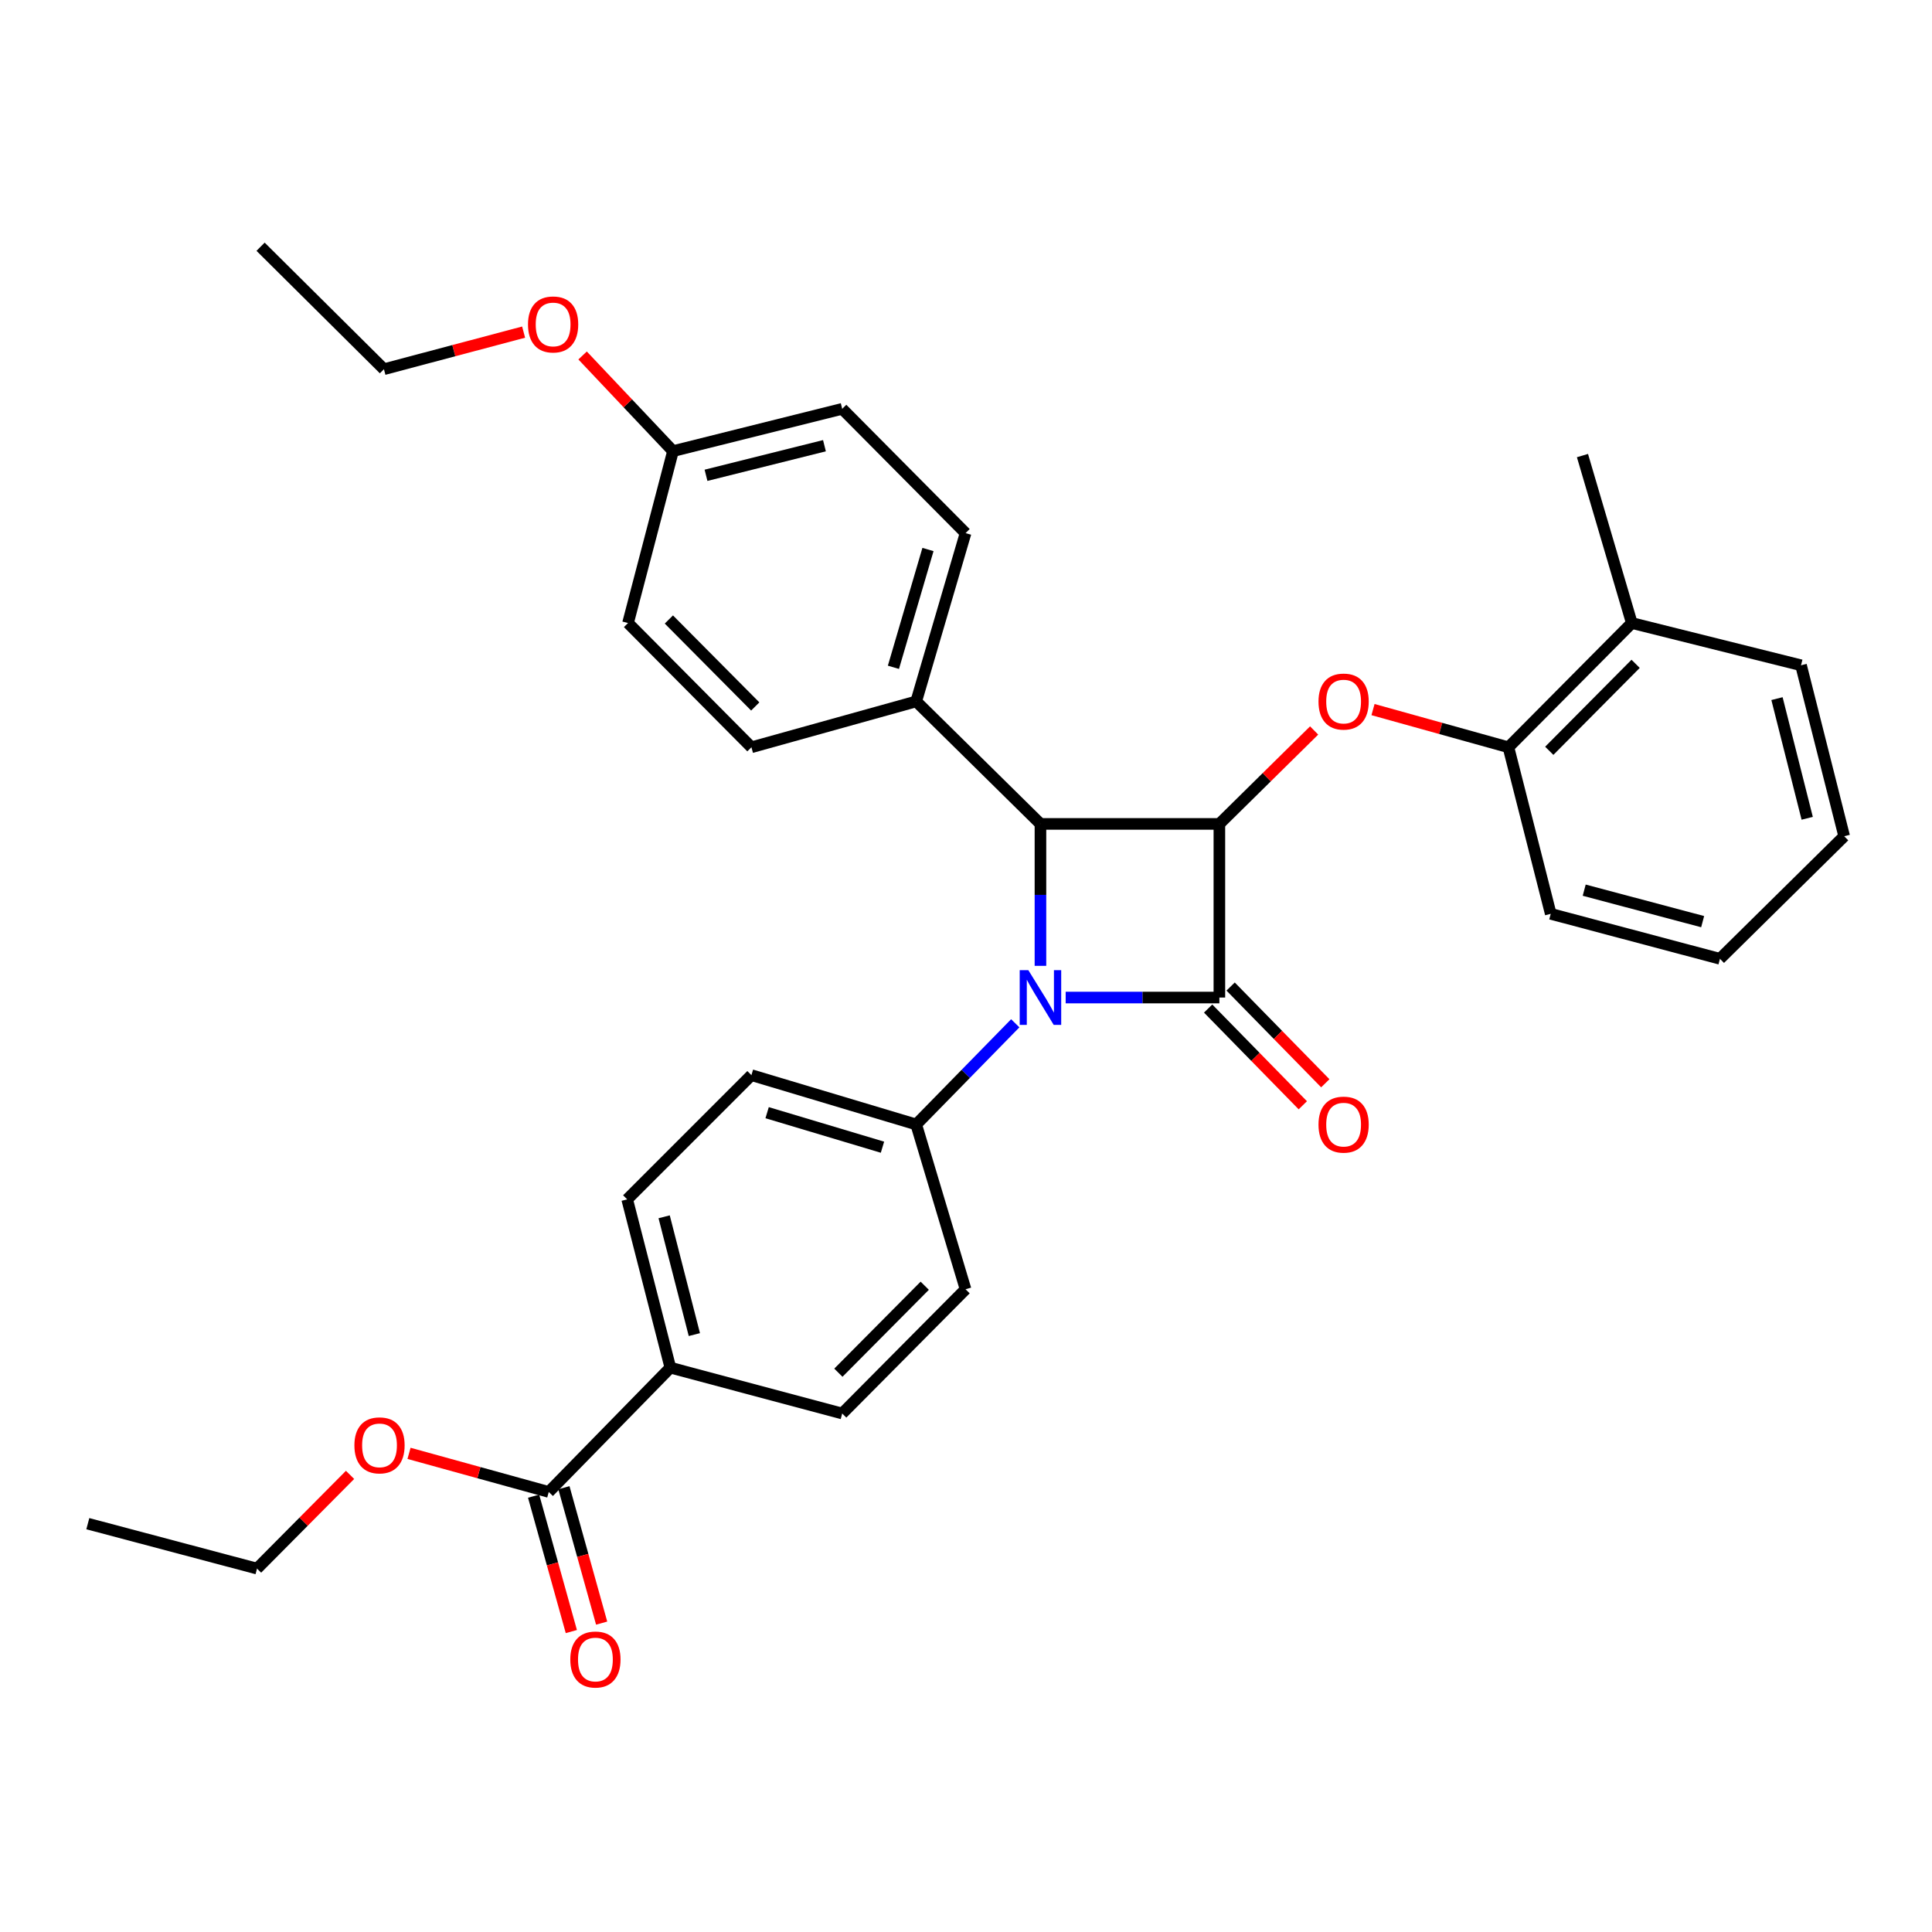 <?xml version='1.0' encoding='iso-8859-1'?>
<svg version='1.1' baseProfile='full'
              xmlns='http://www.w3.org/2000/svg'
                      xmlns:rdkit='http://www.rdkit.org/xml'
                      xmlns:xlink='http://www.w3.org/1999/xlink'
                  xml:space='preserve'
width='1000px' height='1000px' viewBox='0 0 1000 1000'>
<!-- END OF HEADER -->
<rect style='opacity:1.0;fill:#FFFFFF;stroke:none' width='1000' height='1000' x='0' y='0'> </rect>
<path class='bond-0' d='M 551.59,516.327 L 591.369,516.327' style='fill:none;fill-rule:evenodd;stroke:#0000FF;stroke-width:6px;stroke-linecap:butt;stroke-linejoin:miter;stroke-opacity:1' />
<path class='bond-0' d='M 591.369,516.327 L 631.148,516.327' style='fill:none;fill-rule:evenodd;stroke:#000000;stroke-width:6px;stroke-linecap:butt;stroke-linejoin:miter;stroke-opacity:1' />
<path class='bond-2' d='M 538.535,499.92 L 538.535,463.187' style='fill:none;fill-rule:evenodd;stroke:#0000FF;stroke-width:6px;stroke-linecap:butt;stroke-linejoin:miter;stroke-opacity:1' />
<path class='bond-2' d='M 538.535,463.187 L 538.535,426.455' style='fill:none;fill-rule:evenodd;stroke:#000000;stroke-width:6px;stroke-linecap:butt;stroke-linejoin:miter;stroke-opacity:1' />
<path class='bond-4' d='M 525.497,529.647 L 499.864,555.835' style='fill:none;fill-rule:evenodd;stroke:#0000FF;stroke-width:6px;stroke-linecap:butt;stroke-linejoin:miter;stroke-opacity:1' />
<path class='bond-4' d='M 499.864,555.835 L 474.232,582.023' style='fill:none;fill-rule:evenodd;stroke:#000000;stroke-width:6px;stroke-linecap:butt;stroke-linejoin:miter;stroke-opacity:1' />
<path class='bond-8' d='M 625.329,522.023 L 649.831,547.056' style='fill:none;fill-rule:evenodd;stroke:#000000;stroke-width:6px;stroke-linecap:butt;stroke-linejoin:miter;stroke-opacity:1' />
<path class='bond-8' d='M 649.831,547.056 L 674.334,572.089' style='fill:none;fill-rule:evenodd;stroke:#FF0000;stroke-width:6px;stroke-linecap:butt;stroke-linejoin:miter;stroke-opacity:1' />
<path class='bond-8' d='M 636.968,510.631 L 661.47,535.664' style='fill:none;fill-rule:evenodd;stroke:#000000;stroke-width:6px;stroke-linecap:butt;stroke-linejoin:miter;stroke-opacity:1' />
<path class='bond-8' d='M 661.47,535.664 L 685.973,560.697' style='fill:none;fill-rule:evenodd;stroke:#FF0000;stroke-width:6px;stroke-linecap:butt;stroke-linejoin:miter;stroke-opacity:1' />
<path class='bond-32' d='M 631.148,516.327 L 631.148,426.455' style='fill:none;fill-rule:evenodd;stroke:#000000;stroke-width:6px;stroke-linecap:butt;stroke-linejoin:miter;stroke-opacity:1' />
<path class='bond-1' d='M 631.148,426.455 L 538.535,426.455' style='fill:none;fill-rule:evenodd;stroke:#000000;stroke-width:6px;stroke-linecap:butt;stroke-linejoin:miter;stroke-opacity:1' />
<path class='bond-3' d='M 631.148,426.455 L 655.671,402.273' style='fill:none;fill-rule:evenodd;stroke:#000000;stroke-width:6px;stroke-linecap:butt;stroke-linejoin:miter;stroke-opacity:1' />
<path class='bond-3' d='M 655.671,402.273 L 680.194,378.092' style='fill:none;fill-rule:evenodd;stroke:#FF0000;stroke-width:6px;stroke-linecap:butt;stroke-linejoin:miter;stroke-opacity:1' />
<path class='bond-7' d='M 538.535,426.455 L 474.232,363.047' style='fill:none;fill-rule:evenodd;stroke:#000000;stroke-width:6px;stroke-linecap:butt;stroke-linejoin:miter;stroke-opacity:1' />
<path class='bond-6' d='M 710.665,367.281 L 745.714,377.035' style='fill:none;fill-rule:evenodd;stroke:#FF0000;stroke-width:6px;stroke-linecap:butt;stroke-linejoin:miter;stroke-opacity:1' />
<path class='bond-6' d='M 745.714,377.035 L 780.764,386.789' style='fill:none;fill-rule:evenodd;stroke:#000000;stroke-width:6px;stroke-linecap:butt;stroke-linejoin:miter;stroke-opacity:1' />
<path class='bond-11' d='M 474.232,582.023 L 499.774,667.326' style='fill:none;fill-rule:evenodd;stroke:#000000;stroke-width:6px;stroke-linecap:butt;stroke-linejoin:miter;stroke-opacity:1' />
<path class='bond-12' d='M 474.232,582.023 L 388.938,556.49' style='fill:none;fill-rule:evenodd;stroke:#000000;stroke-width:6px;stroke-linecap:butt;stroke-linejoin:miter;stroke-opacity:1' />
<path class='bond-12' d='M 456.767,593.795 L 397.061,575.922' style='fill:none;fill-rule:evenodd;stroke:#000000;stroke-width:6px;stroke-linecap:butt;stroke-linejoin:miter;stroke-opacity:1' />
<path class='bond-5' d='M 284.037,772.227 L 346.974,707.897' style='fill:none;fill-rule:evenodd;stroke:#000000;stroke-width:6px;stroke-linecap:butt;stroke-linejoin:miter;stroke-opacity:1' />
<path class='bond-10' d='M 276.193,774.413 L 285.959,809.454' style='fill:none;fill-rule:evenodd;stroke:#000000;stroke-width:6px;stroke-linecap:butt;stroke-linejoin:miter;stroke-opacity:1' />
<path class='bond-10' d='M 285.959,809.454 L 295.724,844.495' style='fill:none;fill-rule:evenodd;stroke:#FF0000;stroke-width:6px;stroke-linecap:butt;stroke-linejoin:miter;stroke-opacity:1' />
<path class='bond-10' d='M 291.881,770.041 L 301.647,805.082' style='fill:none;fill-rule:evenodd;stroke:#000000;stroke-width:6px;stroke-linecap:butt;stroke-linejoin:miter;stroke-opacity:1' />
<path class='bond-10' d='M 301.647,805.082 L 311.412,840.123' style='fill:none;fill-rule:evenodd;stroke:#FF0000;stroke-width:6px;stroke-linecap:butt;stroke-linejoin:miter;stroke-opacity:1' />
<path class='bond-18' d='M 284.037,772.227 L 247.872,762.239' style='fill:none;fill-rule:evenodd;stroke:#000000;stroke-width:6px;stroke-linecap:butt;stroke-linejoin:miter;stroke-opacity:1' />
<path class='bond-18' d='M 247.872,762.239 L 211.708,752.251' style='fill:none;fill-rule:evenodd;stroke:#FF0000;stroke-width:6px;stroke-linecap:butt;stroke-linejoin:miter;stroke-opacity:1' />
<path class='bond-13' d='M 780.764,386.789 L 844.614,322.477' style='fill:none;fill-rule:evenodd;stroke:#000000;stroke-width:6px;stroke-linecap:butt;stroke-linejoin:miter;stroke-opacity:1' />
<path class='bond-13' d='M 801.899,388.616 L 846.594,343.598' style='fill:none;fill-rule:evenodd;stroke:#000000;stroke-width:6px;stroke-linecap:butt;stroke-linejoin:miter;stroke-opacity:1' />
<path class='bond-23' d='M 780.764,386.789 L 802.659,472.997' style='fill:none;fill-rule:evenodd;stroke:#000000;stroke-width:6px;stroke-linecap:butt;stroke-linejoin:miter;stroke-opacity:1' />
<path class='bond-16' d='M 474.232,363.047 L 499.774,275.944' style='fill:none;fill-rule:evenodd;stroke:#000000;stroke-width:6px;stroke-linecap:butt;stroke-linejoin:miter;stroke-opacity:1' />
<path class='bond-16' d='M 462.435,345.399 L 480.314,284.426' style='fill:none;fill-rule:evenodd;stroke:#000000;stroke-width:6px;stroke-linecap:butt;stroke-linejoin:miter;stroke-opacity:1' />
<path class='bond-17' d='M 474.232,363.047 L 388.938,386.789' style='fill:none;fill-rule:evenodd;stroke:#000000;stroke-width:6px;stroke-linecap:butt;stroke-linejoin:miter;stroke-opacity:1' />
<path class='bond-9' d='M 346.974,707.897 L 324.635,620.793' style='fill:none;fill-rule:evenodd;stroke:#000000;stroke-width:6px;stroke-linecap:butt;stroke-linejoin:miter;stroke-opacity:1' />
<path class='bond-9' d='M 359.399,690.785 L 343.761,629.813' style='fill:none;fill-rule:evenodd;stroke:#000000;stroke-width:6px;stroke-linecap:butt;stroke-linejoin:miter;stroke-opacity:1' />
<path class='bond-33' d='M 346.974,707.897 L 435.923,731.629' style='fill:none;fill-rule:evenodd;stroke:#000000;stroke-width:6px;stroke-linecap:butt;stroke-linejoin:miter;stroke-opacity:1' />
<path class='bond-15' d='M 499.774,667.326 L 435.923,731.629' style='fill:none;fill-rule:evenodd;stroke:#000000;stroke-width:6px;stroke-linecap:butt;stroke-linejoin:miter;stroke-opacity:1' />
<path class='bond-15' d='M 478.64,665.496 L 433.944,710.508' style='fill:none;fill-rule:evenodd;stroke:#000000;stroke-width:6px;stroke-linecap:butt;stroke-linejoin:miter;stroke-opacity:1' />
<path class='bond-14' d='M 388.938,556.49 L 324.635,620.793' style='fill:none;fill-rule:evenodd;stroke:#000000;stroke-width:6px;stroke-linecap:butt;stroke-linejoin:miter;stroke-opacity:1' />
<path class='bond-24' d='M 844.614,322.477 L 819.081,235.807' style='fill:none;fill-rule:evenodd;stroke:#000000;stroke-width:6px;stroke-linecap:butt;stroke-linejoin:miter;stroke-opacity:1' />
<path class='bond-25' d='M 844.614,322.477 L 932.206,344.345' style='fill:none;fill-rule:evenodd;stroke:#000000;stroke-width:6px;stroke-linecap:butt;stroke-linejoin:miter;stroke-opacity:1' />
<path class='bond-21' d='M 499.774,275.944 L 435.923,211.614' style='fill:none;fill-rule:evenodd;stroke:#000000;stroke-width:6px;stroke-linecap:butt;stroke-linejoin:miter;stroke-opacity:1' />
<path class='bond-20' d='M 388.938,386.789 L 325.069,322.477' style='fill:none;fill-rule:evenodd;stroke:#000000;stroke-width:6px;stroke-linecap:butt;stroke-linejoin:miter;stroke-opacity:1' />
<path class='bond-20' d='M 390.913,365.666 L 346.205,320.647' style='fill:none;fill-rule:evenodd;stroke:#000000;stroke-width:6px;stroke-linecap:butt;stroke-linejoin:miter;stroke-opacity:1' />
<path class='bond-26' d='M 181.186,763.396 L 157.112,787.649' style='fill:none;fill-rule:evenodd;stroke:#FF0000;stroke-width:6px;stroke-linecap:butt;stroke-linejoin:miter;stroke-opacity:1' />
<path class='bond-26' d='M 157.112,787.649 L 133.038,811.902' style='fill:none;fill-rule:evenodd;stroke:#000000;stroke-width:6px;stroke-linecap:butt;stroke-linejoin:miter;stroke-opacity:1' />
<path class='bond-19' d='M 348.34,233.5 L 325.069,322.477' style='fill:none;fill-rule:evenodd;stroke:#000000;stroke-width:6px;stroke-linecap:butt;stroke-linejoin:miter;stroke-opacity:1' />
<path class='bond-22' d='M 348.34,233.5 L 324.944,208.747' style='fill:none;fill-rule:evenodd;stroke:#000000;stroke-width:6px;stroke-linecap:butt;stroke-linejoin:miter;stroke-opacity:1' />
<path class='bond-22' d='M 324.944,208.747 L 301.548,183.993' style='fill:none;fill-rule:evenodd;stroke:#FF0000;stroke-width:6px;stroke-linecap:butt;stroke-linejoin:miter;stroke-opacity:1' />
<path class='bond-34' d='M 348.34,233.5 L 435.923,211.614' style='fill:none;fill-rule:evenodd;stroke:#000000;stroke-width:6px;stroke-linecap:butt;stroke-linejoin:miter;stroke-opacity:1' />
<path class='bond-34' d='M 365.426,246.017 L 426.734,230.697' style='fill:none;fill-rule:evenodd;stroke:#000000;stroke-width:6px;stroke-linecap:butt;stroke-linejoin:miter;stroke-opacity:1' />
<path class='bond-27' d='M 271.025,171.903 L 234.875,181.502' style='fill:none;fill-rule:evenodd;stroke:#FF0000;stroke-width:6px;stroke-linecap:butt;stroke-linejoin:miter;stroke-opacity:1' />
<path class='bond-27' d='M 234.875,181.502 L 198.725,191.102' style='fill:none;fill-rule:evenodd;stroke:#000000;stroke-width:6px;stroke-linecap:butt;stroke-linejoin:miter;stroke-opacity:1' />
<path class='bond-30' d='M 802.659,472.997 L 890.242,496.277' style='fill:none;fill-rule:evenodd;stroke:#000000;stroke-width:6px;stroke-linecap:butt;stroke-linejoin:miter;stroke-opacity:1' />
<path class='bond-30' d='M 819.98,460.749 L 881.289,477.045' style='fill:none;fill-rule:evenodd;stroke:#000000;stroke-width:6px;stroke-linecap:butt;stroke-linejoin:miter;stroke-opacity:1' />
<path class='bond-35' d='M 932.206,344.345 L 954.545,432.833' style='fill:none;fill-rule:evenodd;stroke:#000000;stroke-width:6px;stroke-linecap:butt;stroke-linejoin:miter;stroke-opacity:1' />
<path class='bond-35' d='M 919.767,361.605 L 935.404,423.546' style='fill:none;fill-rule:evenodd;stroke:#000000;stroke-width:6px;stroke-linecap:butt;stroke-linejoin:miter;stroke-opacity:1' />
<path class='bond-29' d='M 133.038,811.902 L 45.455,788.649' style='fill:none;fill-rule:evenodd;stroke:#000000;stroke-width:6px;stroke-linecap:butt;stroke-linejoin:miter;stroke-opacity:1' />
<path class='bond-28' d='M 198.725,191.102 L 134.874,127.704' style='fill:none;fill-rule:evenodd;stroke:#000000;stroke-width:6px;stroke-linecap:butt;stroke-linejoin:miter;stroke-opacity:1' />
<path class='bond-31' d='M 890.242,496.277 L 954.545,432.833' style='fill:none;fill-rule:evenodd;stroke:#000000;stroke-width:6px;stroke-linecap:butt;stroke-linejoin:miter;stroke-opacity:1' />
<path  class='atom-0' d='M 532.275 502.167
L 541.555 517.167
Q 542.475 518.647, 543.955 521.327
Q 545.435 524.007, 545.515 524.167
L 545.515 502.167
L 549.275 502.167
L 549.275 530.487
L 545.395 530.487
L 535.435 514.087
Q 534.275 512.167, 533.035 509.967
Q 531.835 507.767, 531.475 507.087
L 531.475 530.487
L 527.795 530.487
L 527.795 502.167
L 532.275 502.167
' fill='#0000FF'/>
<path  class='atom-4' d='M 682.451 363.127
Q 682.451 356.327, 685.811 352.527
Q 689.171 348.727, 695.451 348.727
Q 701.731 348.727, 705.091 352.527
Q 708.451 356.327, 708.451 363.127
Q 708.451 370.007, 705.051 373.927
Q 701.651 377.807, 695.451 377.807
Q 689.211 377.807, 685.811 373.927
Q 682.451 370.047, 682.451 363.127
M 695.451 374.607
Q 699.771 374.607, 702.091 371.727
Q 704.451 368.807, 704.451 363.127
Q 704.451 357.567, 702.091 354.767
Q 699.771 351.927, 695.451 351.927
Q 691.131 351.927, 688.771 354.727
Q 686.451 357.527, 686.451 363.127
Q 686.451 368.847, 688.771 371.727
Q 691.131 374.607, 695.451 374.607
' fill='#FF0000'/>
<path  class='atom-9' d='M 682.451 582.103
Q 682.451 575.303, 685.811 571.503
Q 689.171 567.703, 695.451 567.703
Q 701.731 567.703, 705.091 571.503
Q 708.451 575.303, 708.451 582.103
Q 708.451 588.983, 705.051 592.903
Q 701.651 596.783, 695.451 596.783
Q 689.211 596.783, 685.811 592.903
Q 682.451 589.023, 682.451 582.103
M 695.451 593.583
Q 699.771 593.583, 702.091 590.703
Q 704.451 587.783, 704.451 582.103
Q 704.451 576.543, 702.091 573.743
Q 699.771 570.903, 695.451 570.903
Q 691.131 570.903, 688.771 573.703
Q 686.451 576.503, 686.451 582.103
Q 686.451 587.823, 688.771 590.703
Q 691.131 593.583, 695.451 593.583
' fill='#FF0000'/>
<path  class='atom-11' d='M 295.186 858.958
Q 295.186 852.158, 298.546 848.358
Q 301.906 844.558, 308.186 844.558
Q 314.466 844.558, 317.826 848.358
Q 321.186 852.158, 321.186 858.958
Q 321.186 865.838, 317.786 869.758
Q 314.386 873.638, 308.186 873.638
Q 301.946 873.638, 298.546 869.758
Q 295.186 865.878, 295.186 858.958
M 308.186 870.438
Q 312.506 870.438, 314.826 867.558
Q 317.186 864.638, 317.186 858.958
Q 317.186 853.398, 314.826 850.598
Q 312.506 847.758, 308.186 847.758
Q 303.866 847.758, 301.506 850.558
Q 299.186 853.358, 299.186 858.958
Q 299.186 864.678, 301.506 867.558
Q 303.866 870.438, 308.186 870.438
' fill='#FF0000'/>
<path  class='atom-19' d='M 183.436 748.113
Q 183.436 741.313, 186.796 737.513
Q 190.156 733.713, 196.436 733.713
Q 202.716 733.713, 206.076 737.513
Q 209.436 741.313, 209.436 748.113
Q 209.436 754.993, 206.036 758.913
Q 202.636 762.793, 196.436 762.793
Q 190.196 762.793, 186.796 758.913
Q 183.436 755.033, 183.436 748.113
M 196.436 759.593
Q 200.756 759.593, 203.076 756.713
Q 205.436 753.793, 205.436 748.113
Q 205.436 742.553, 203.076 739.753
Q 200.756 736.913, 196.436 736.913
Q 192.116 736.913, 189.756 739.713
Q 187.436 742.513, 187.436 748.113
Q 187.436 753.833, 189.756 756.713
Q 192.116 759.593, 196.436 759.593
' fill='#FF0000'/>
<path  class='atom-23' d='M 273.29 167.929
Q 273.29 161.129, 276.65 157.329
Q 280.01 153.529, 286.29 153.529
Q 292.57 153.529, 295.93 157.329
Q 299.29 161.129, 299.29 167.929
Q 299.29 174.809, 295.89 178.729
Q 292.49 182.609, 286.29 182.609
Q 280.05 182.609, 276.65 178.729
Q 273.29 174.849, 273.29 167.929
M 286.29 179.409
Q 290.61 179.409, 292.93 176.529
Q 295.29 173.609, 295.29 167.929
Q 295.29 162.369, 292.93 159.569
Q 290.61 156.729, 286.29 156.729
Q 281.97 156.729, 279.61 159.529
Q 277.29 162.329, 277.29 167.929
Q 277.29 173.649, 279.61 176.529
Q 281.97 179.409, 286.29 179.409
' fill='#FF0000'/>
</svg>
